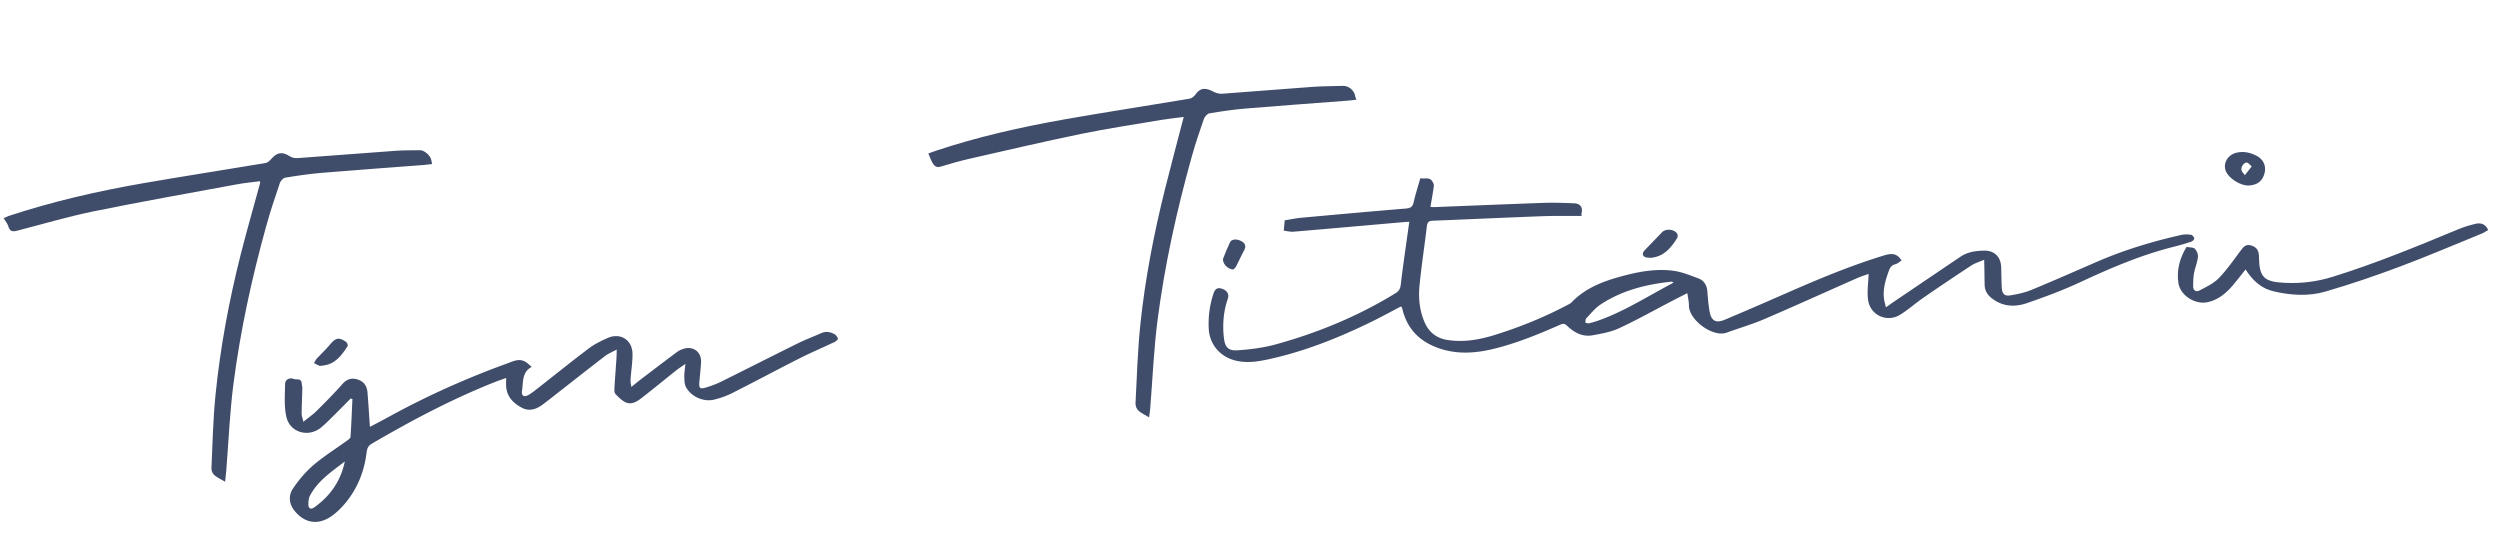 <svg xmlns="http://www.w3.org/2000/svg" width="1188" height="258" fill="none"><clipPath id="a"><path d="M.23 82.041 1174.817.287l12.219 175.555L12.449 257.597z"/></clipPath><g fill="#404d6a" clip-path="url(#a)"><path d="M942.908 123.416c-2.364 1.037-4.448 1.633-6.173 2.765a1223.4 1223.4 0 0 0-22.772 15.318c-3.758 2.598-7.18 5.713-11.065 8.088-6.279 3.835-14.222.178-15.2-7.112-.525-3.943.142-8.039.275-12.318-1.496.545-3.509 1.146-5.415 1.99-14.696 6.476-29.319 13.128-44.075 19.458-5.86 2.513-12.03 4.305-18.033 6.488-6.434 2.332-17.929-5.99-17.872-12.951.015-1.795-.441-3.588-.747-5.832-2.498 1.267-4.678 2.351-6.845 3.484-8.484 4.409-16.848 9.112-25.509 13.143-3.912 1.826-8.378 2.618-12.684 3.399-4.811.876-8.816-1.352-12.166-4.557-1.182-1.13-1.928-1.048-3.192-.489-10.289 4.545-20.669 8.796-31.639 11.484-9.255 2.259-18.413 2.756-27.483-.823-8.153-3.212-13.491-8.905-15.738-17.42-.124-.482-.247-.965-.41-1.435-.05-.136-.217-.225-.444-.46-4.584 2.394-9.162 4.898-13.843 7.199-15.743 7.701-31.953 14.173-49.135 17.915-5.134 1.119-10.323 1.891-15.585.603-7.303-1.797-12.326-7.572-12.755-15.03a44.99 44.99 0 0 1 2.298-16.961c.664-1.981 1.794-2.891 3.928-2.178 2.515.848 3.571 2.619 2.829 4.785-2.077 6.009-2.559 12.197-1.872 18.465.495 4.526 2.057 6.362 6.604 6.026 6.095-.434 12.286-1.216 18.167-2.838 19.985-5.521 39.024-13.392 56.753-24.26 1.654-1.007 2.307-2.135 2.531-4.105.945-8.166 2.162-16.31 3.289-24.458.233-1.7.485-3.402.775-5.427-1.326.093-2.305.141-3.282.229-17.256 1.512-34.521 3.054-51.782 4.506-1.515.126-3.079-.317-4.605-.491.186-1.938.312-3.29.469-4.925 2.628-.413 5.315-.981 8.034-1.231 16.505-1.509 33.012-2.999 49.527-4.359 2.173-.181 3.203-.794 3.692-2.983.858-3.8 2.073-7.513 3.191-11.47 2.067.598 4.292-.7 5.657 1.491.417.663.859 1.534.757 2.233-.433 3.278-1.049 6.529-1.623 9.947.745.048 1.301.12 1.851.101 17.315-.674 34.616-1.417 51.936-2.01 4.82-.166 9.664.008 14.479.204 3.106.125 4.304 2.067 3.47 5.062-.072.255.09.565.156.951-6.303.028-12.458-.115-18.607.112-17.396.65-34.782 1.459-52.176 2.148-1.819.077-2.579.681-2.807 2.592-1.1 9.409-2.572 18.784-3.49 28.21-.586 5.985.001 11.969 2.489 17.61 2.094 4.736 5.691 7.452 10.779 8.251 7.672 1.2 15.091-.078 22.401-2.351 11.794-3.658 23.201-8.271 34.139-14.014.88-.462 1.853-.891 2.526-1.579 6.947-7.21 15.973-10.314 25.307-12.738 7.542-1.959 15.243-3.217 22.993-2.192 4.037.531 7.97 2.172 11.839 3.606 2.707 1.005 4.085 3.245 4.31 6.186.25 3.15.49 6.311 1.027 9.422.789 4.566 2.962 5.838 7.238 4.047 9.974-4.183 19.888-8.502 29.8-12.85 14.941-6.554 29.991-12.834 45.617-17.62 3.042-.934 6.26-1.649 8.584 2.349-.961.598-1.891 1.495-2.985 1.772-1.693.438-2.444 1.463-2.99 2.975-1.632 4.494-3.033 9.002-2.283 13.871.163 1.042.474 2.053.834 3.621 1.519-1.068 2.684-1.911 3.871-2.715 10.53-7.128 21.06-14.267 31.622-21.377 3.379-2.28 7.303-2.794 11.228-2.857 4.877-.079 7.898 3.009 8.056 7.86.1 3.321.112 6.658.313 9.972.169 2.725 1.373 3.884 4.057 3.427 3.339-.574 6.749-1.262 9.868-2.542 10.534-4.342 20.968-8.957 31.419-13.484 12.869-5.587 26.249-9.605 39.909-12.691 1.5-.335 3.13-.289 4.66-.084.61.078 1.38 1.017 1.53 1.687.1.414-.71 1.363-1.29 1.554-2.84.94-5.71 1.781-8.62 2.504-15.42 3.88-29.91 10.102-44.281 16.786-8.194 3.818-16.735 6.989-25.291 9.94-5.687 1.959-11.454 1.779-16.623-2.211-2.151-1.665-3.408-3.592-3.494-6.273-.086-2.821-.103-5.656-.149-8.48-.018-.971-.045-1.942-.093-3.632zm-147.649 10.768c-.648-.236-.807-.355-.946-.345-12.051 1.27-23.61 4.139-33.823 10.935-2.577 1.713-4.593 4.289-6.749 6.574-.402.419-.257 1.351-.369 2.051.627.076 1.287.341 1.859.201a44.815 44.815 0 0 0 4.771-1.435c12.195-4.387 23.053-11.428 34.456-17.394.212-.115.391-.288.8-.597zM240.534 179.611c-2.063.745-3.934 1.367-5.768 2.096-20.23 8.054-39.411 18.2-58.174 29.19-1.839 1.08-2.197 2.558-2.408 4.287-1.114 9.059-4.436 17.2-10.325 24.186-1.75 2.076-3.749 4.04-5.933 5.635-6.468 4.721-13.074 3.857-18.06-2.392-2.504-3.133-2.871-7.108-.737-10.303 2.732-4.09 5.998-8.016 9.725-11.213 5.032-4.31 10.72-7.853 16.103-11.746.63-.455 1.567-1.102 1.605-1.706.395-6.002.628-12.012.911-18.026l-.829-.244c-2.604 2.628-5.186 5.273-7.822 7.873-2.017 1.984-3.991 4.016-6.16 5.831-5.978 4.998-14.909 2.552-16.602-5.069-1.109-4.985-.662-10.369-.583-15.567.037-2.068 2.096-3.153 4.035-2.376 1.341.538 3.682-.537 3.868 2.146.053.759.306 1.513.288 2.266-.093 3.986-.297 7.97-.33 11.952-.015 1.093.432 2.185.82 4.012 2.458-1.995 4.563-3.435 6.344-5.213 4.191-4.161 8.339-8.369 12.262-12.782 2.138-2.394 4.431-3.015 7.324-2.063 2.872.942 4.276 3.1 4.525 5.97.398 4.553.655 9.116.972 13.675l.196 2.814c3.094-1.639 5.958-3.112 8.778-4.661 18.122-9.953 36.912-18.388 56.36-25.435 2.972-1.079 5.549-2.511 8.586-.928 1.082.566 1.951 1.538 3.153 2.527-4.734 2.555-3.941 7.181-4.584 11.185-.419 2.625.92 3.434 3.249 2.039 1.982-1.19 3.781-2.709 5.605-4.149 7.663-5.996 15.236-12.117 23.01-17.951 2.629-1.977 5.693-3.464 8.716-4.817 6.153-2.764 11.89.877 11.919 7.631.018 3.718-.584 7.449-.877 11.168-.099 1.31-.138 2.626.356 4.396 1.481-1.186 2.94-2.41 4.453-3.568 5.75-4.38 11.5-8.76 17.304-13.073.916-.675 2.034-1.164 3.134-1.491 4.508-1.346 8.346 1.524 8.192 6.216-.116 3.236-.554 6.454-.81 9.69-.221 2.862.286 3.378 3.084 2.542 2.534-.758 5.055-1.695 7.429-2.873 12.151-6.018 24.233-12.182 36.385-18.18 3.577-1.763 7.339-3.158 10.985-4.785 2.177-.973 4.276-.628 6.234.418.781.427 1.477 1.351 1.757 2.204.103.323-.964 1.27-1.653 1.598-5.561 2.633-11.238 5.033-16.728 7.811-10.613 5.37-21.097 11.001-31.721 16.362a40.297 40.297 0 0 1-8.868 3.203c-5.011 1.171-10.807-1.453-13.225-5.936-.77-1.42-.783-3.333-.821-5.035-.045-1.801.291-3.599.522-6.041-1.825 1.29-3.198 2.167-4.47 3.178-5.472 4.341-10.867 8.786-16.382 13.079-5.544 4.316-8.043 2.545-12.361-1.896-.518-.525-.569-1.694-.529-2.549.263-4.73.646-9.448.959-14.171.09-1.29.09-2.593.16-4.462-2.182 1.194-4.065 1.937-5.597 3.116-8.041 6.173-15.993 12.461-23.989 18.701-1.902 1.486-3.792 2.98-5.727 4.418-2.927 2.169-6.251 3.232-9.588 1.52-3.95-2.021-7.123-4.988-7.628-9.794-.146-1.373-.023-2.775-.018-4.43zm-76.68 39.68c-6.144 4.758-12.751 9.058-16.525 16.197-.629 1.186-.793 2.722-.787 4.094.008 2.135 1.14 2.708 2.917 1.441 7.484-5.382 12.483-12.477 14.395-21.732z"/><path d="M123.49 86.123c-3.596.47-7.232.794-10.795 1.453-22.753 4.21-45.548 8.232-68.212 12.857-12.216 2.494-24.207 6.066-36.3 9.193-2.579.671-3.629.132-4.336-2.395-.16-.58-.558-1.104-.875-1.633-.34-.558-.708-1.093-1.225-1.9.845-.389 1.549-.789 2.293-1.041 20.754-6.858 41.996-11.745 63.497-15.497 19.51-3.403 39.099-6.41 58.639-9.685.981-.168 1.98-1.08 2.685-1.89 2.876-3.328 5.343-3.61 9.038-1.211.987.643 2.464.83 3.681.746 15.529-1.12 31.061-2.362 46.591-3.473 3.821-.266 7.654-.212 11.49-.259 2.043-.022 5.052 2.736 5.303 4.754.066.526.213 1.047.377 1.818-1.313.151-2.603.341-3.899.442-16.193 1.237-32.392 2.394-48.577 3.742-5.801.483-11.585 1.337-17.333 2.289-.982.158-2.191 1.505-2.548 2.563-2.262 6.683-4.522 13.386-6.404 20.183-6.887 24.778-12.357 49.878-15.655 75.369-1.766 13.656-2.308 27.476-3.416 41.217-.118 1.471-.306 2.948-.533 5.159-2.029-1.202-3.786-1.962-5.153-3.17-.79-.697-1.41-2.117-1.353-3.173.524-11.615.776-23.271 1.936-34.829 2.252-22.521 6.398-44.752 11.947-66.701 2.894-11.428 6.175-22.763 9.272-34.136.041-.143-.042-.318-.115-.794zM441.141 72.925c1.046-.374 2.178-.813 3.325-1.194 20.102-6.722 40.73-11.346 61.565-15.031 19.675-3.485 39.425-6.473 59.133-9.78 1.061-.174 2.262-1.07 2.89-1.975 2.715-3.918 5.62-2.927 8.876-1.23 1.144.593 2.63.92 3.917.82 14.372-1.04 28.733-2.24 43.106-3.27 4.729-.33 9.481-.32 14.234-.45 2.871-.08 5.51 2.263 5.883 5.174.046.378.271.723.527 1.377-1.502.175-2.861.37-4.237.475-16.114 1.232-32.233 2.384-48.328 3.725-5.801.484-11.586 1.328-17.332 2.299-1.041.173-2.261 1.651-2.654 2.78-2.032 5.806-4.001 11.637-5.654 17.556-7.19 25.741-12.984 51.817-16.371 78.326-1.75 13.754-2.316 27.657-3.428 41.488-.095 1.219-.302 2.427-.542 4.308-1.999-1.214-3.765-1.963-5.084-3.195-.826-.774-1.432-2.286-1.371-3.423.651-12.535 1.009-25.101 2.307-37.571 2.269-21.69 6.423-43.09 11.706-64.258 2.839-11.354 5.871-22.652 8.9-34.3-3.447.45-7.051.801-10.608 1.4-12.722 2.148-25.5 4.06-38.131 6.653-17.769 3.653-35.433 7.8-53.126 11.828-4.619 1.053-9.189 2.363-13.724 3.742-1.914.584-2.922-.358-3.702-1.637-.816-1.347-1.305-2.897-2.079-4.657zM1039.07 117.344c1.52.285 3.19.109 3.94.859.92.928 1.61 2.685 1.46 3.968-.29 2.536-1.37 4.957-1.85 7.486-.38 2.022-.39 4.128-.45 6.197-.05 2.128 1.29 3.098 3.04 2.174 3.19-1.676 6.65-3.3 9.11-5.807 3.82-3.894 6.96-8.463 10.24-12.852 1.41-1.882 2.56-3.647 5.39-2.67 2.43.853 3.45 2.205 3.5 5.32.17 9.681 2.27 11.881 12.11 12.378 7.8.4 15.41-.521 22.91-2.857 20.38-6.331 40.06-14.447 59.75-22.613 2.6-1.084 5.33-1.895 8.07-2.557 2.53-.617 4.78-.032 6.09 2.924-.96.548-1.89 1.234-2.94 1.658-13.02 5.307-25.95 10.848-39.12 15.774-11.59 4.346-23.33 8.351-35.22 11.815-8.08 2.356-16.44 1.826-24.73-.114-5.34-1.252-9-4.416-12.08-8.612-.38-.524-.72-1.082-1.2-1.78-2.1 2.642-4.03 5.222-6.13 7.664-3.21 3.701-6.88 6.784-11.84 7.89-5.91 1.324-13.05-3.11-13.95-9.093-.93-6.2.69-11.996 3.87-17.15zM1068.67 88.148c-3.87.25-9.65-3.398-11-6.933-1.39-3.662 1-7.728 5.2-8.682 3.42-.779 6.68-.003 9.66 1.604 3.14 1.695 4.4 4.836 3.63 7.997-.93 3.854-3.3 5.753-7.49 6.024zm1.34-9.054c-1.05-.9-1.6-1.754-2.26-1.858-1.29-.19-2.94 1.989-2.61 3.58.19.879 1.06 1.61 1.63 2.403.99-1.262 1.98-2.524 3.24-4.125zM784.412 122.509c-.595-.049-1.355-.026-2.077-.176-1.821-.375-2.209-1.921-.873-3.318 2.794-2.921 5.579-5.831 8.405-8.724 1.815-1.861 6.009-1.371 7.178.873.265.503.279 1.415-.009 1.886-2.949 4.726-6.345 8.932-12.623 9.469zM153.445 173.714c-.579.041-1.215.255-1.729.081-.873-.301-1.672-.836-2.494-1.27.449-.743.782-1.578 1.361-2.2 1.947-2.12 4.118-4.056 5.948-6.278 2.948-3.584 4.322-4.01 7.854-1.65.526.355 1.077 1.64.851 1.996-2.849 4.429-5.9 8.701-11.782 9.311z"/><path d="M586.137 128.03c-3.024.05-5.608-3.379-4.826-5.388.996-2.546 2.043-5.074 3.214-7.542.752-1.586 3.38-1.699 5.587-.379 1.831 1.096 2.06 2.513 1.054 4.338-1.362 2.46-2.455 5.052-3.766 7.539-.371.718-1.085 1.249-1.263 1.442z"/></g></svg>